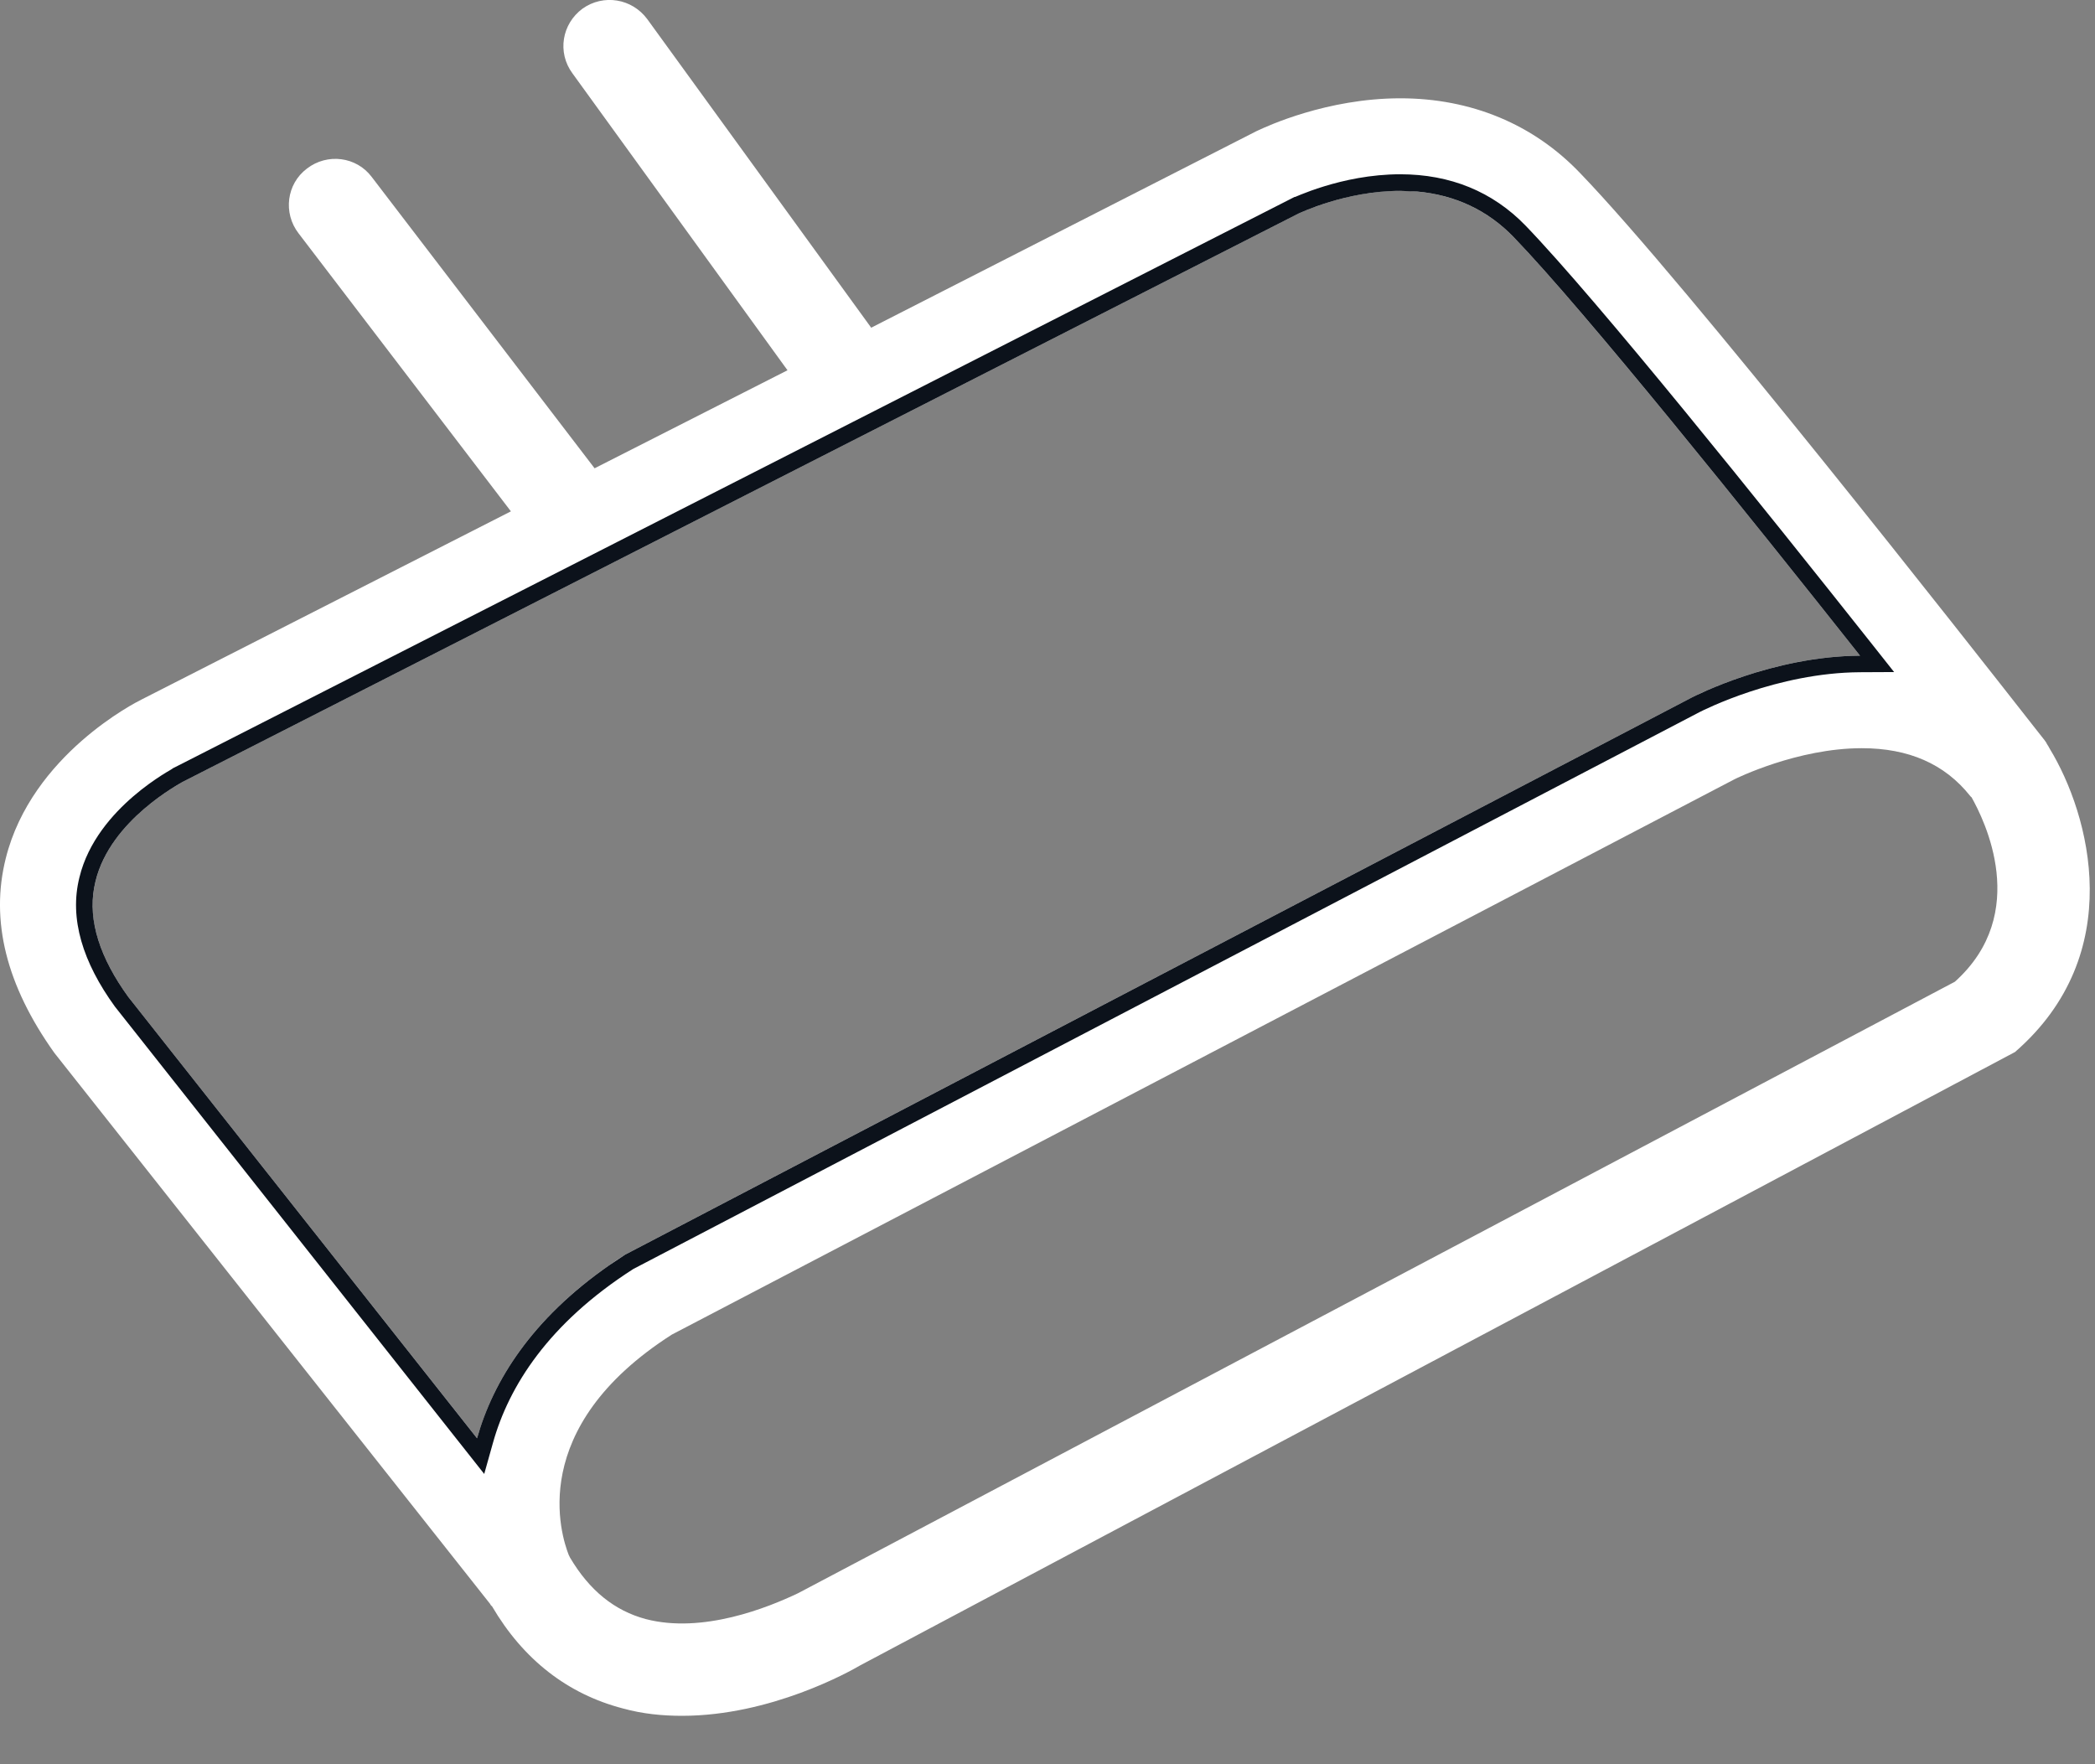 <svg width="38" height="32" viewBox="0 0 38 32" fill="none" xmlns="http://www.w3.org/2000/svg">
<rect x="0" y="0" width="38" height="32" fill="#808080" stroke="none"/>
<path fill-rule="evenodd" clip-rule="evenodd" d="M17.112 29.405L15.601 30.208C15.416 30.317 13.982 31.122 12.371 31.122C12.019 31.122 11.658 31.088 11.297 30.988C10.299 30.728 9.493 30.106 8.923 29.133C8.906 29.125 8.898 29.108 8.889 29.091L0.987 19.099C0.114 17.875 -0.18 16.699 0.105 15.567C0.575 13.688 2.479 12.732 2.564 12.69L9.267 9.275L5.416 4.233C5.131 3.864 5.198 3.335 5.567 3.058C5.936 2.773 6.465 2.84 6.742 3.209L10.785 8.494L14.284 6.716L10.383 1.33C10.105 0.953 10.19 0.433 10.567 0.156C10.945 -0.112 11.464 -0.029 11.742 0.349L15.802 5.944L22.79 2.379L22.81 2.37C22.978 2.291 24.069 1.783 25.4 1.783C26.683 1.783 27.816 2.253 28.663 3.142C30.579 5.127 35.768 11.747 36.882 13.168C36.992 13.308 37.063 13.398 37.086 13.427C37.091 13.434 37.096 13.441 37.1 13.447C37.112 13.463 37.122 13.476 37.128 13.495C37.145 13.52 37.161 13.545 37.178 13.579C37.908 14.778 38.596 17.304 36.549 19.082L35.026 19.891L17.112 29.405ZM15.995 28.096L14.476 28.898C13.931 29.158 12.748 29.636 11.716 29.368C11.146 29.216 10.692 28.848 10.34 28.253L10.315 28.202C10.181 27.857 9.535 25.904 12.185 24.208L31.464 14.133C31.482 14.124 32.597 13.571 33.771 13.571C34.619 13.571 35.273 13.856 35.734 14.435C35.737 14.438 35.74 14.441 35.742 14.444C35.745 14.449 35.749 14.454 35.76 14.46C35.987 14.863 36.842 16.565 35.458 17.807L33.932 18.614L15.995 28.096ZM2.328 18.084L8.654 26.088C8.964 24.98 9.736 23.78 11.338 22.757L30.693 12.648C30.808 12.59 32.183 11.901 33.738 11.893C31.725 9.351 28.755 5.651 27.455 4.3C26.917 3.747 26.229 3.461 25.399 3.461C24.485 3.461 23.706 3.806 23.573 3.864C23.561 3.87 23.553 3.873 23.553 3.873L10.936 10.299L3.31 14.183C3.31 14.183 3.3 14.19 3.285 14.199C3.101 14.305 1.98 14.949 1.733 15.987C1.573 16.616 1.775 17.321 2.328 18.084Z" fill="white"/>
<path d="M25.399 3.161C26.305 3.161 27.073 3.475 27.67 4.091L27.671 4.092C28.984 5.455 31.964 9.17 33.974 11.707L34.356 12.19L33.74 12.193C32.229 12.201 30.89 12.885 30.826 12.917L11.486 23.018C9.95 24.003 9.231 25.14 8.942 26.169L8.783 26.735L2.093 18.269L2.085 18.259C1.504 17.459 1.252 16.662 1.441 15.913C1.598 15.264 2.042 14.767 2.42 14.442C2.612 14.277 2.796 14.149 2.933 14.061C3.001 14.018 3.058 13.984 3.098 13.961C3.108 13.955 3.117 13.949 3.125 13.944L3.134 13.936L3.174 13.916L23.417 3.605L23.481 3.572H23.492C23.518 3.561 23.552 3.546 23.593 3.53C23.695 3.489 23.839 3.434 24.017 3.38C24.37 3.271 24.861 3.161 25.399 3.161ZM25.399 3.462C24.408 3.462 23.574 3.867 23.554 3.873L3.311 14.183C3.292 14.201 2.001 14.864 1.732 15.987L1.707 16.105C1.6 16.704 1.809 17.368 2.328 18.084L8.653 26.088C8.945 25.049 9.642 23.93 11.048 22.951L11.339 22.757L30.693 12.648C30.761 12.615 32.153 11.902 33.738 11.893C31.725 9.351 28.755 5.65 27.455 4.3C26.985 3.815 26.399 3.537 25.704 3.474L25.399 3.462ZM36.863 13.632L36.862 13.63C36.862 13.63 36.86 13.626 36.858 13.624C36.861 13.628 36.863 13.632 36.863 13.632ZM23.441 3.594C23.441 3.594 23.441 3.595 23.444 3.593L23.447 3.592C23.444 3.593 23.441 3.594 23.441 3.594Z" fill="#0C121B"/>
</svg>
